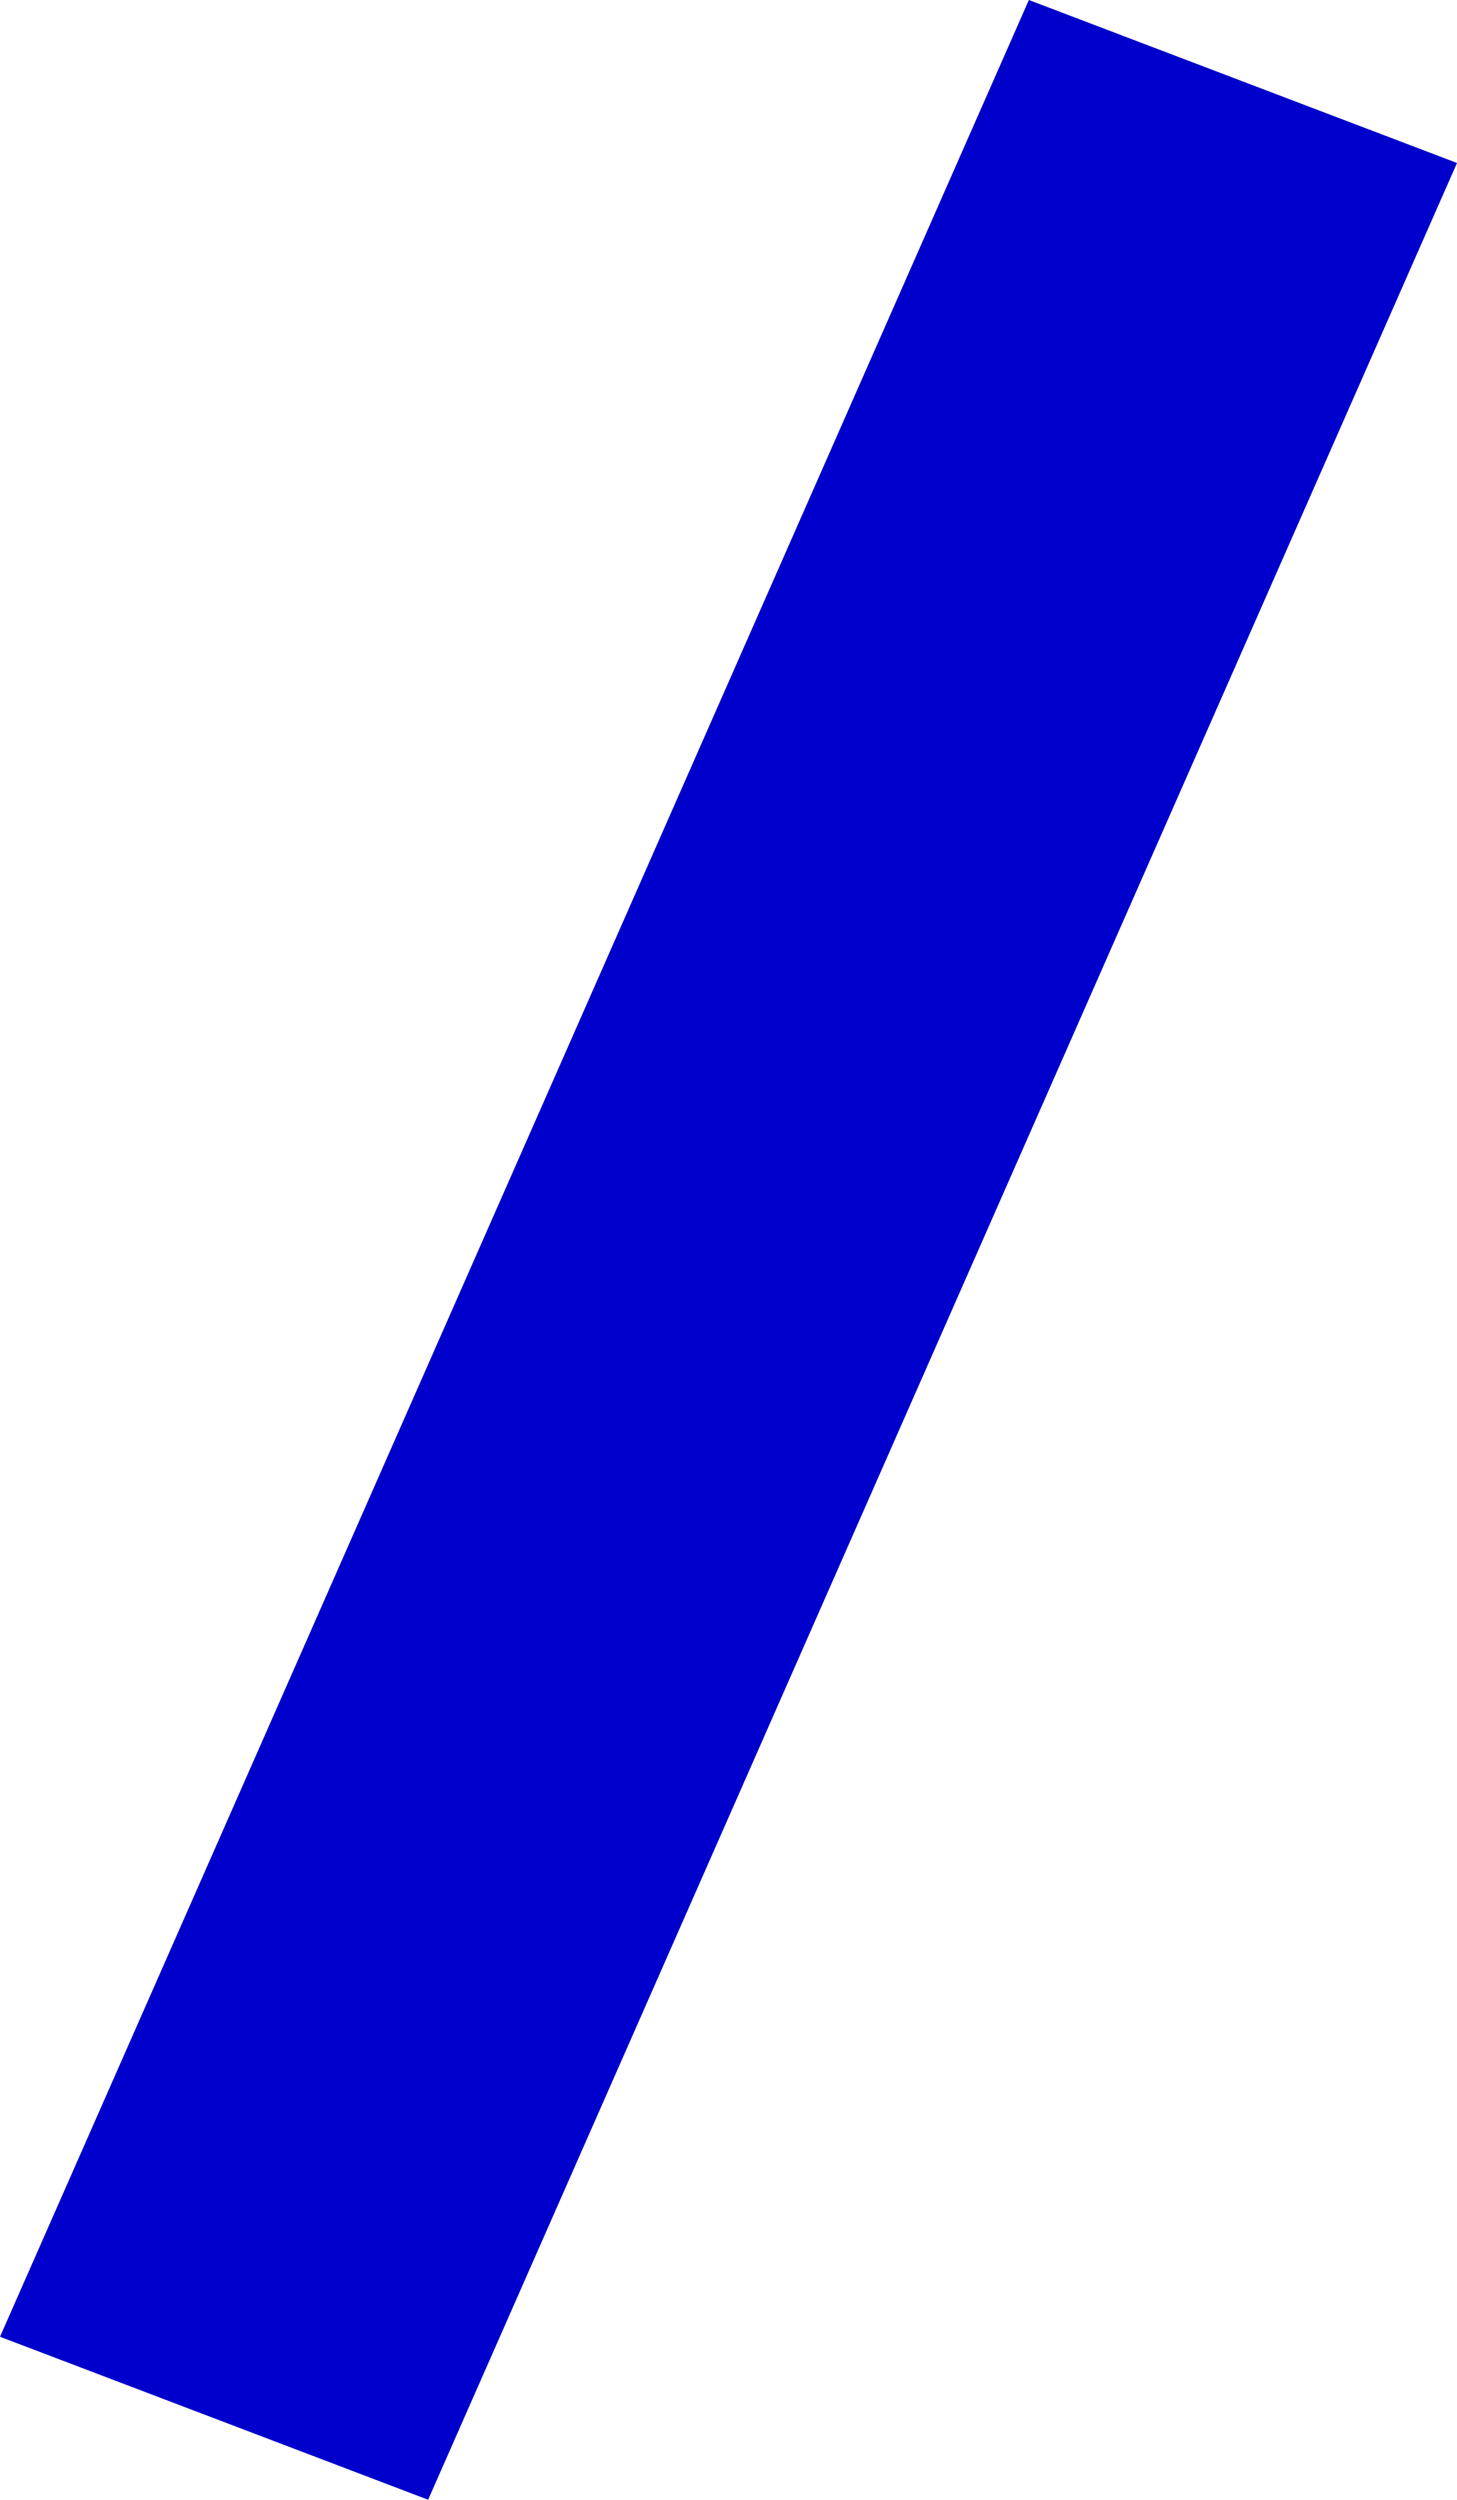 <?xml version="1.0" encoding="UTF-8" standalone="no"?>
<svg xmlns:xlink="http://www.w3.org/1999/xlink" height="348.15px" width="203.0px" xmlns="http://www.w3.org/2000/svg">
  <g transform="matrix(1.0, 0.0, 0.0, 1.0, 8.45, -38.0)">
    <path d="M134.9 38.0 L194.55 60.7 51.2 386.15 -8.45 363.45 134.9 38.0" fill="#0000cc" fill-rule="evenodd" stroke="none"/>
  </g>
</svg>
